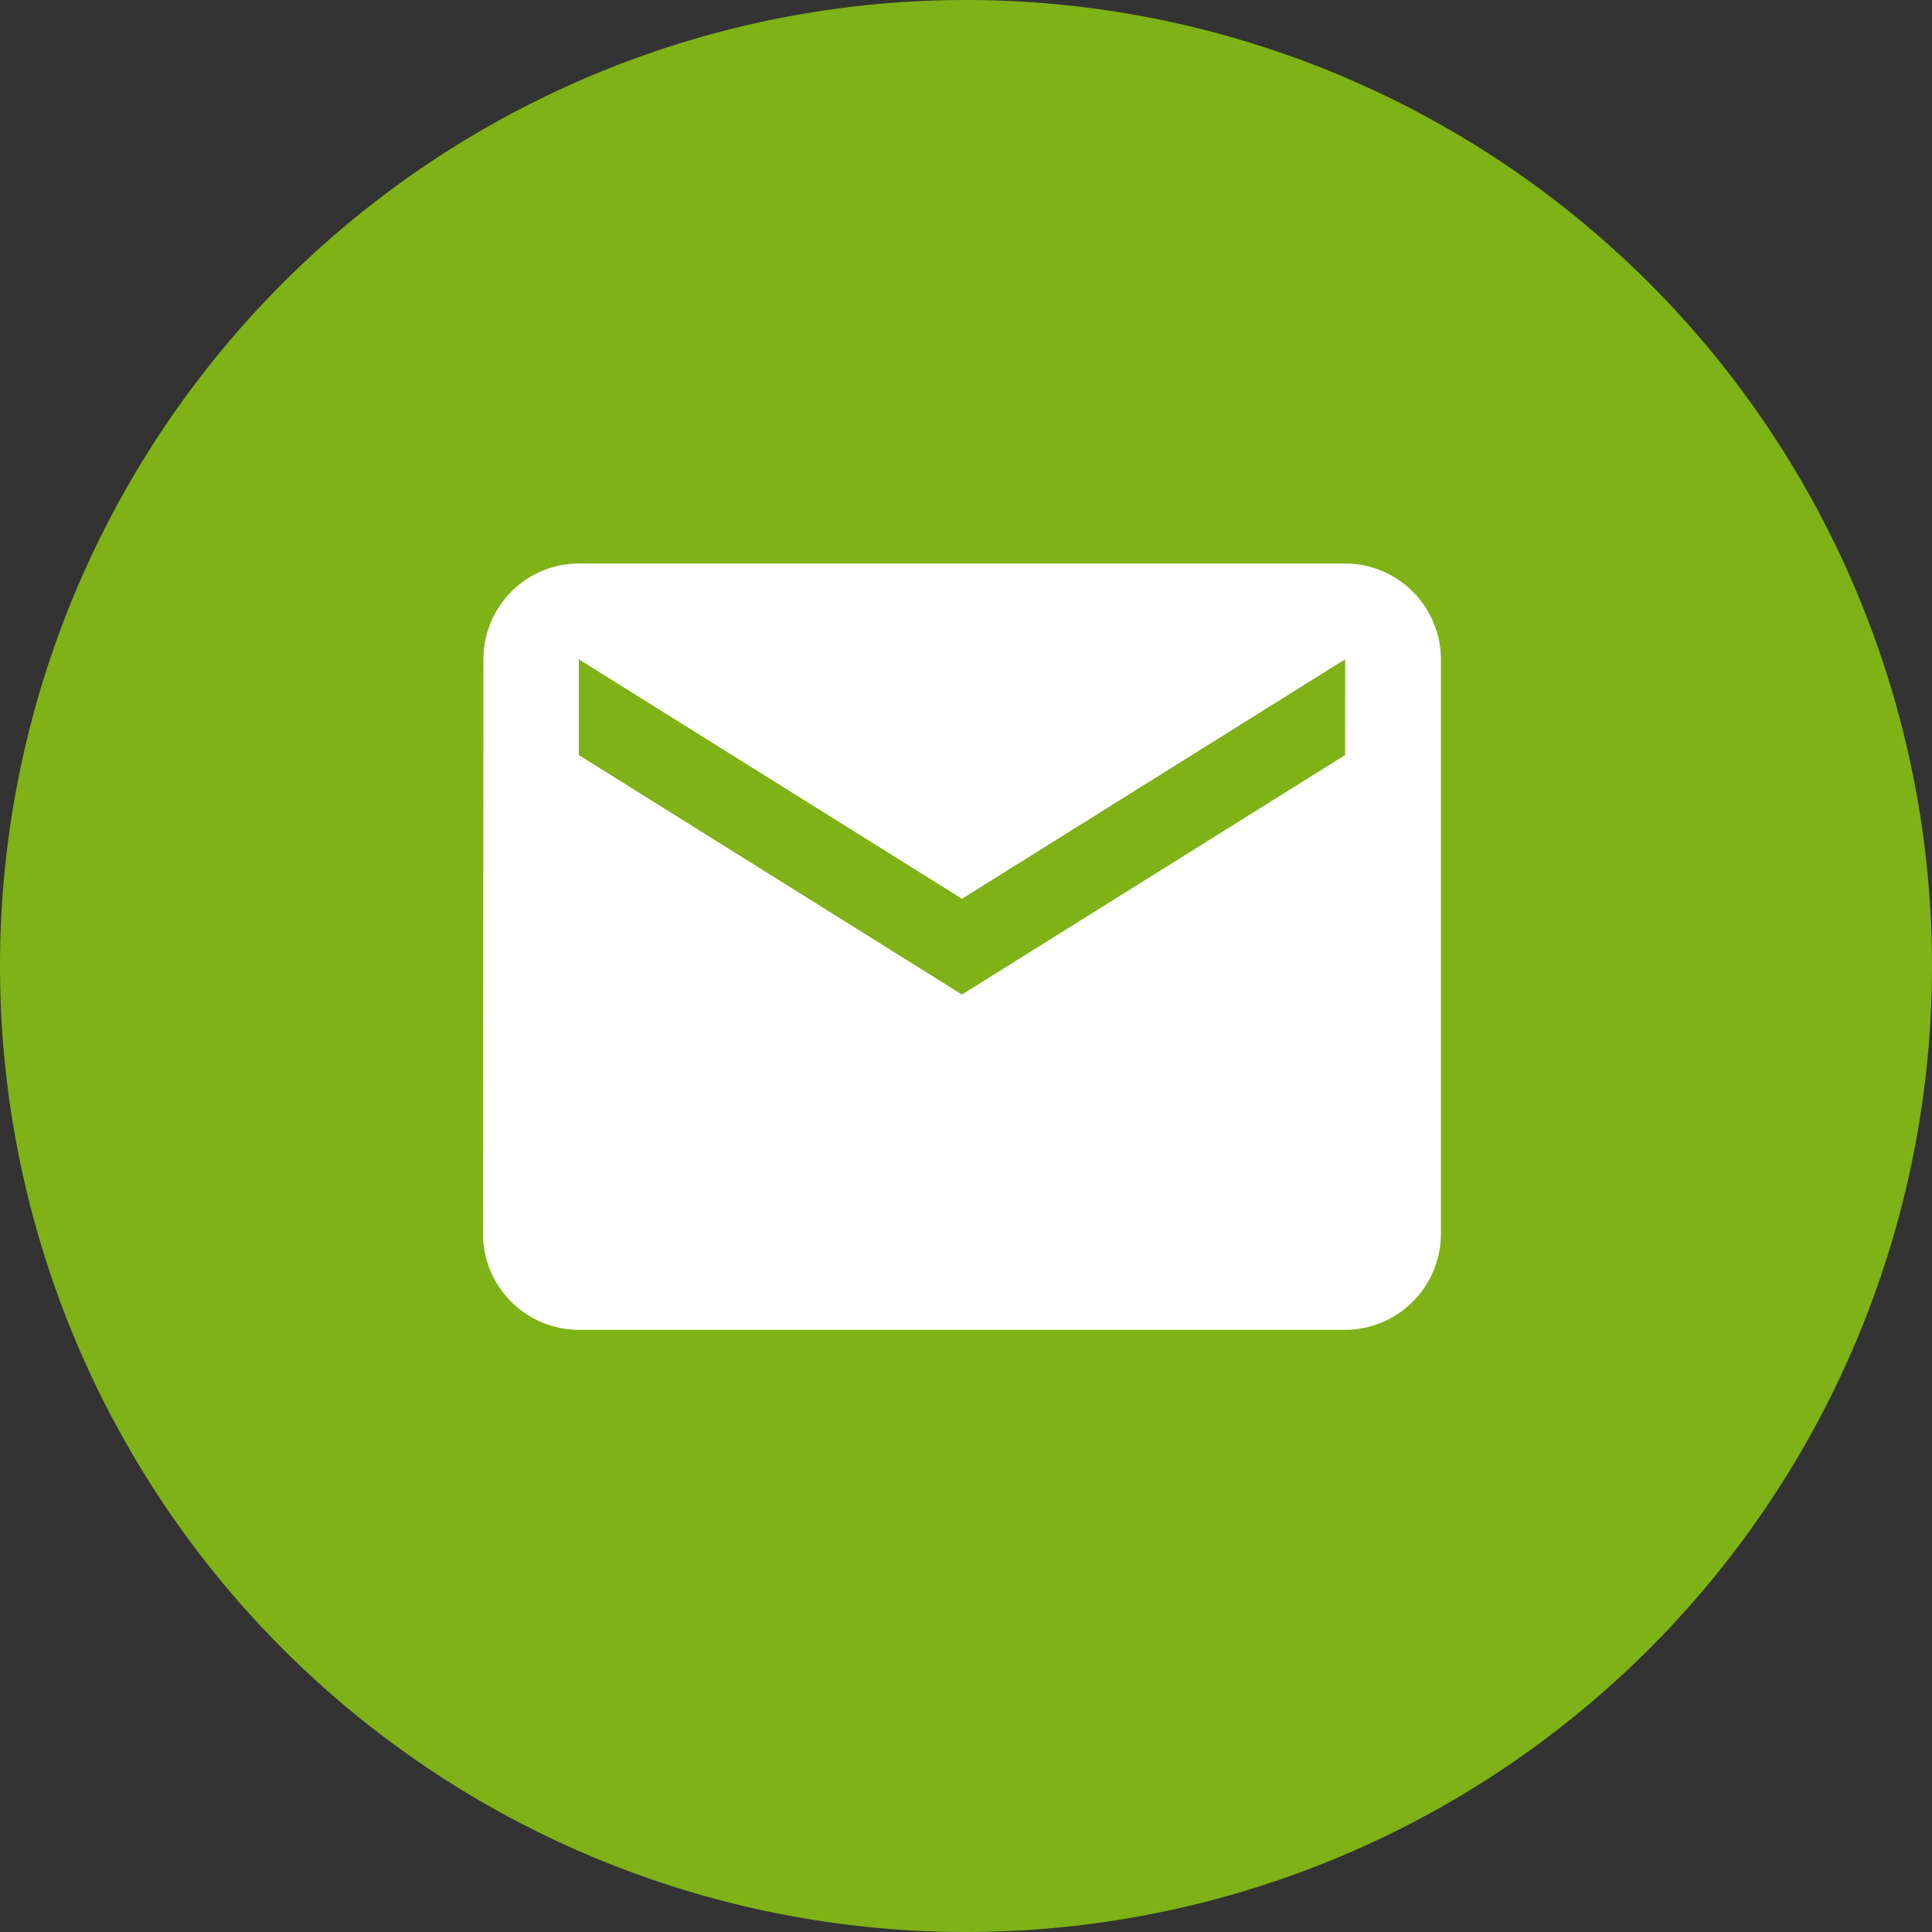<svg xmlns="http://www.w3.org/2000/svg" width="34.18" height="34.18" viewBox="0 0 34.18 34.18">
  <rect x="0" y="0" width="34.18" height="34.18" fill="#333333" stroke="none"/>
  <g id="Group_497" data-name="Group 497" transform="translate(-64.149 -1286)">
    <g id="Group_498" data-name="Group 498" transform="translate(64.149 1286)">
      <path id="Path_45" data-name="Path 45" d="M17.09,0A17.09,17.09,0,1,1,0,17.09,17.09,17.09,0,0,1,17.09,0Z" fill="#7eb216"/>
      <path id="Icon_material-mail" data-name="Icon material-mail" d="M18.252,6H4.695A1.692,1.692,0,0,0,3.008,7.695L3,17.863a1.7,1.7,0,0,0,1.695,1.695H18.252a1.7,1.7,0,0,0,1.695-1.695V7.695A1.7,1.7,0,0,0,18.252,6Zm0,3.389-6.779,4.237L4.695,9.389V7.695l6.779,4.237,6.779-4.237Z" transform="translate(5.545 3.969)" fill="#fff"/>
    </g>
  </g>
</svg>
